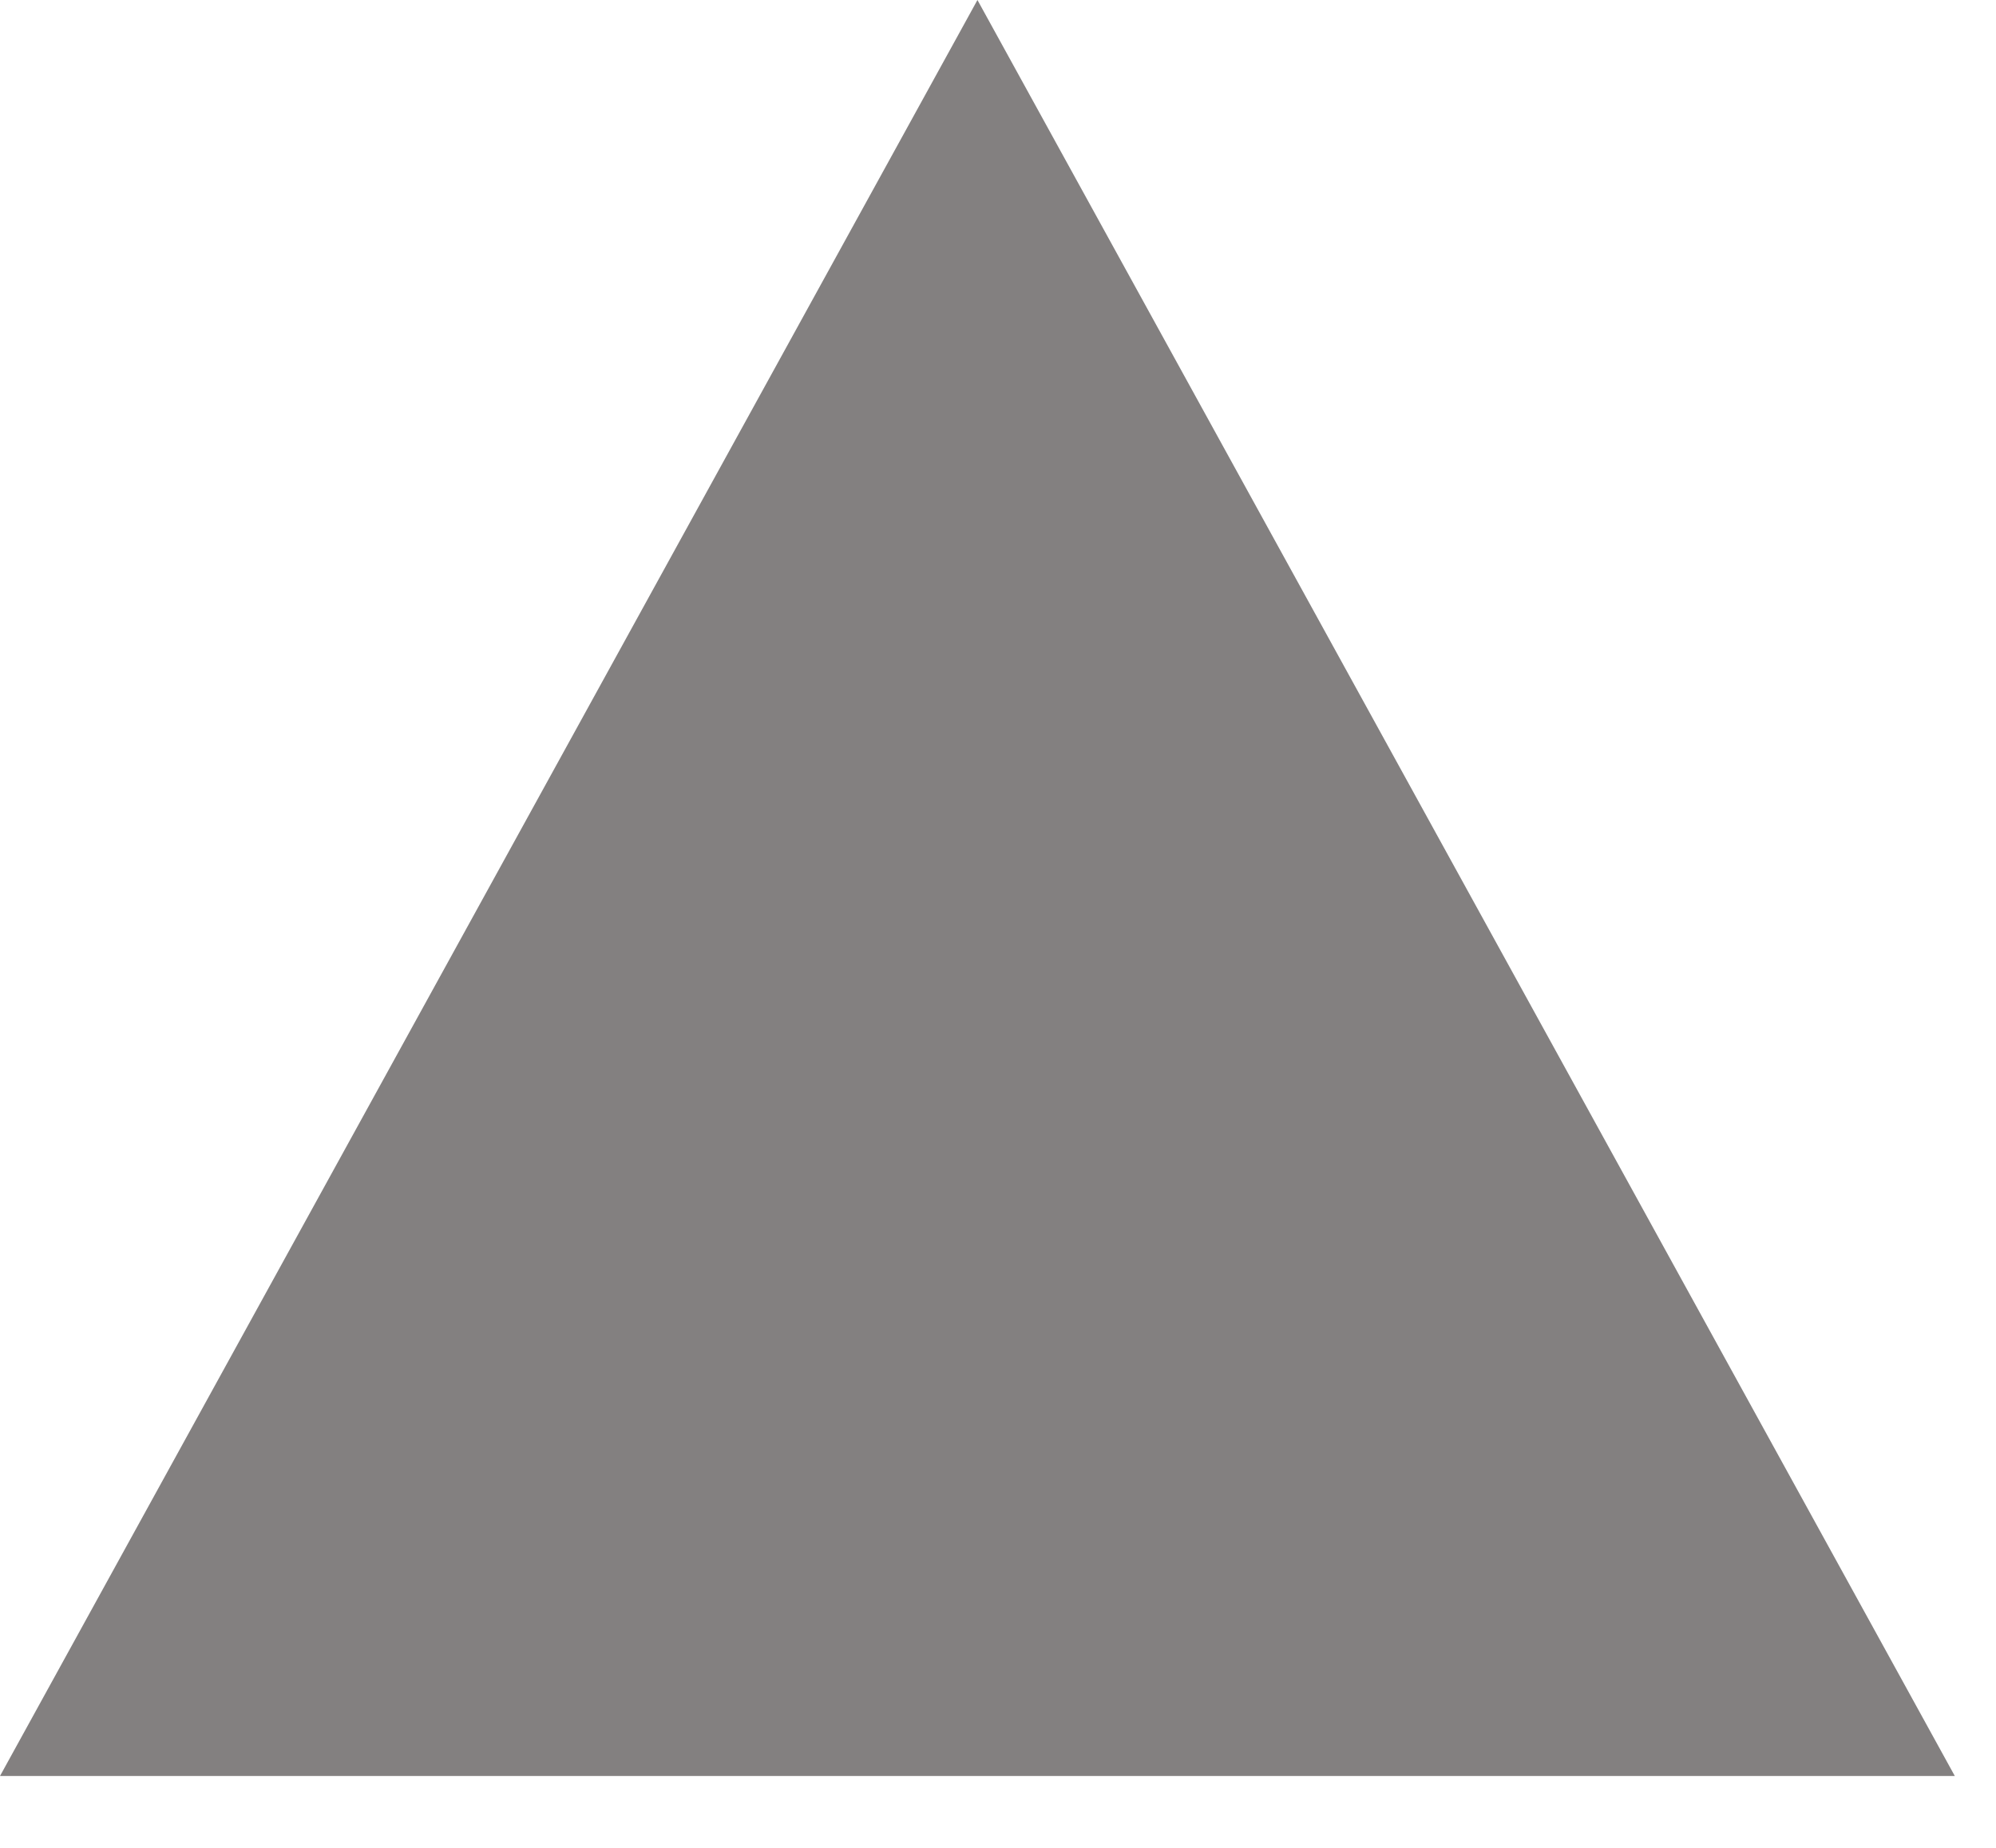 <?xml version="1.0" encoding="utf-8"?>
<svg xmlns="http://www.w3.org/2000/svg" fill="none" height="100%" overflow="visible" preserveAspectRatio="none" style="display: block;" viewBox="0 0 27 25" width="100%">
<path d="M13.222 -0L26.443 24.028H-8.54278e-06L13.222 -0Z" fill="#838080" id="Polygon 4"/>
</svg>